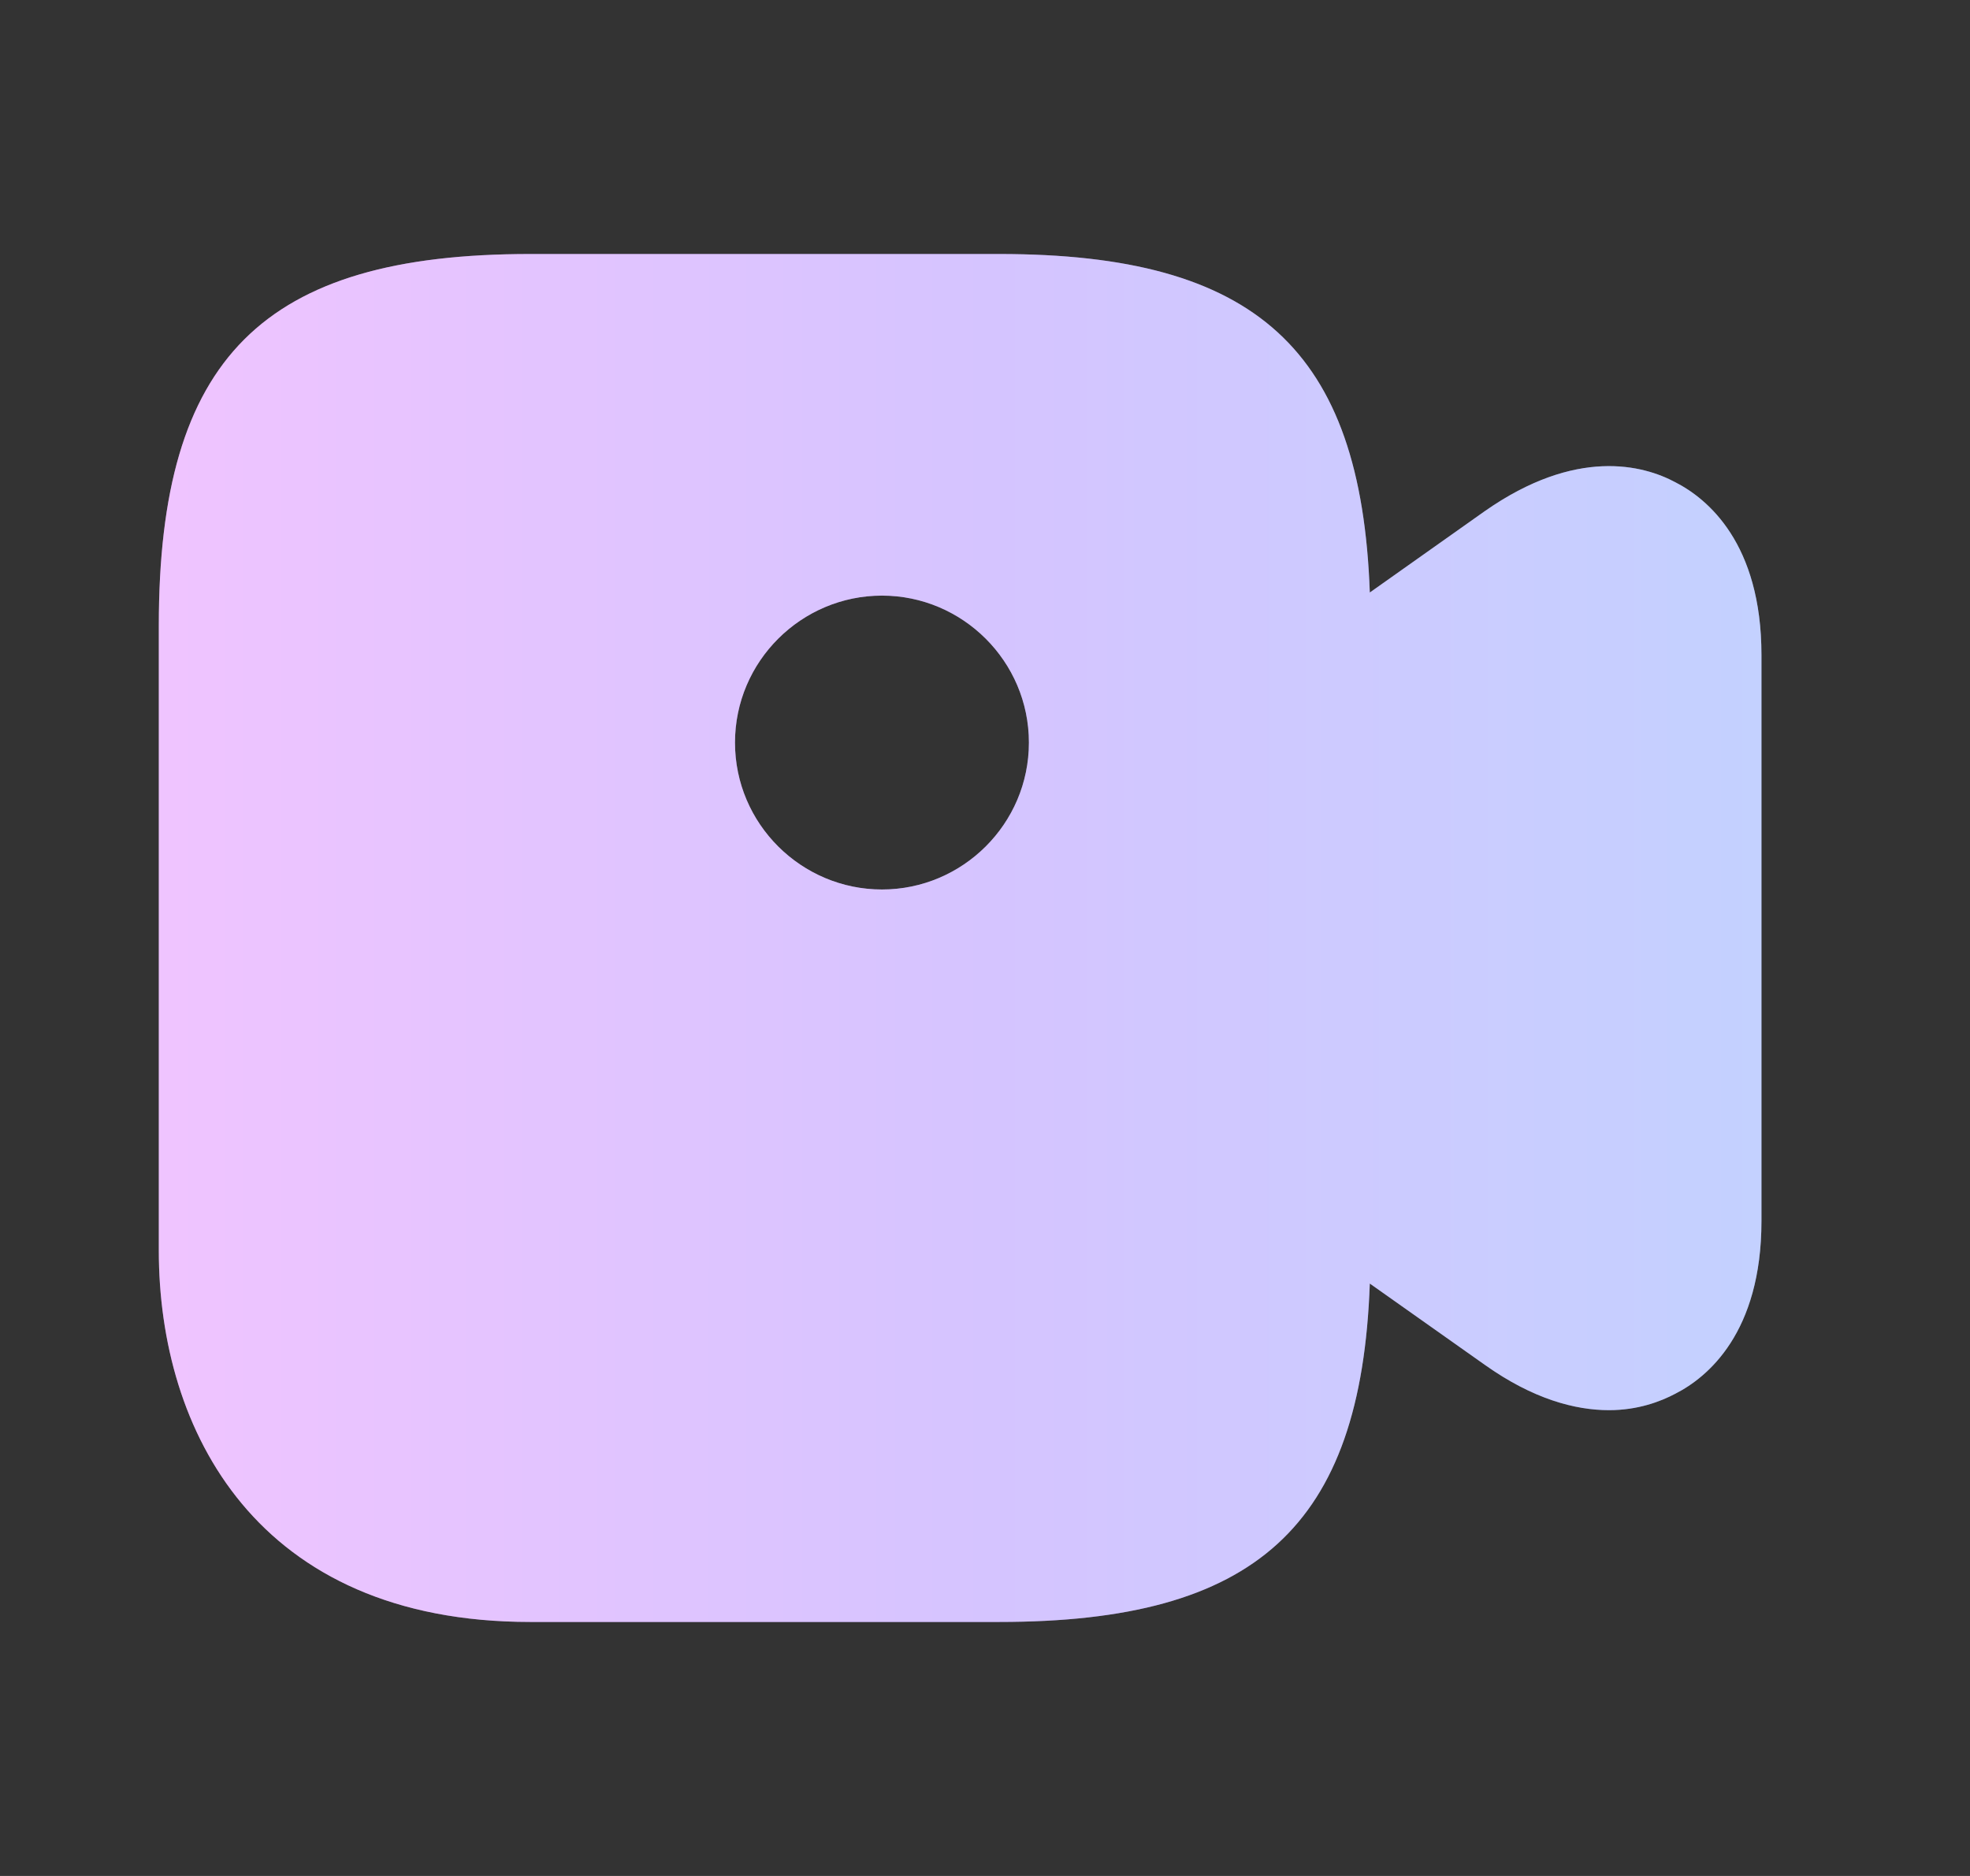 <svg width="21" height="20" viewBox="0 0 21 20" fill="none" xmlns="http://www.w3.org/2000/svg">
<rect x="0" y="0" width="21" height="20" fill="#333333" stroke="none"/>
<g id="vuesax/bold/video">
<g id="video">
<g id="Vector">
<path d="M17.86 5.142C17.518 4.958 16.802 4.767 15.827 5.45L14.602 6.317C14.51 3.725 13.385 2.708 10.652 2.708H5.652C2.802 2.708 1.693 3.817 1.693 6.667V13.334C1.693 15.25 2.735 17.292 5.652 17.292H10.652C13.385 17.292 14.51 16.275 14.602 13.684L15.827 14.55C16.343 14.917 16.793 15.034 17.152 15.034C17.46 15.034 17.702 14.942 17.86 14.858C18.202 14.684 18.777 14.209 18.777 13.017V6.984C18.777 5.792 18.202 5.317 17.86 5.142ZM9.402 9.483C8.543 9.483 7.835 8.784 7.835 7.917C7.835 7.05 8.543 6.35 9.402 6.35C10.26 6.35 10.968 7.05 10.968 7.917C10.968 8.784 10.26 9.483 9.402 9.483Z" fill="url(#paint0_linear_1860_3349)"/>
<path d="M17.86 5.142C17.518 4.958 16.802 4.767 15.827 5.45L14.602 6.317C14.51 3.725 13.385 2.708 10.652 2.708H5.652C2.802 2.708 1.693 3.817 1.693 6.667V13.334C1.693 15.25 2.735 17.292 5.652 17.292H10.652C13.385 17.292 14.51 16.275 14.602 13.684L15.827 14.55C16.343 14.917 16.793 15.034 17.152 15.034C17.46 15.034 17.702 14.942 17.86 14.858C18.202 14.684 18.777 14.209 18.777 13.017V6.984C18.777 5.792 18.202 5.317 17.86 5.142ZM9.402 9.483C8.543 9.483 7.835 8.784 7.835 7.917C7.835 7.05 8.543 6.35 9.402 6.35C10.26 6.35 10.968 7.05 10.968 7.917C10.968 8.784 10.26 9.483 9.402 9.483Z" fill="white" fill-opacity="0.4"/>
</g>
</g>
</g>
<defs>
<linearGradient id="paint0_linear_1860_3349" x1="1.693" y1="9.994" x2="18.777" y2="9.995" gradientUnits="userSpaceOnUse">
<stop offset="0" stop-color="#E59CFF"/>
<stop offset="0.5" stop-color="#BA9CFF"/>
<stop offset="1" stop-color="#9CB2FF"/>
</linearGradient>
</defs>
</svg>
